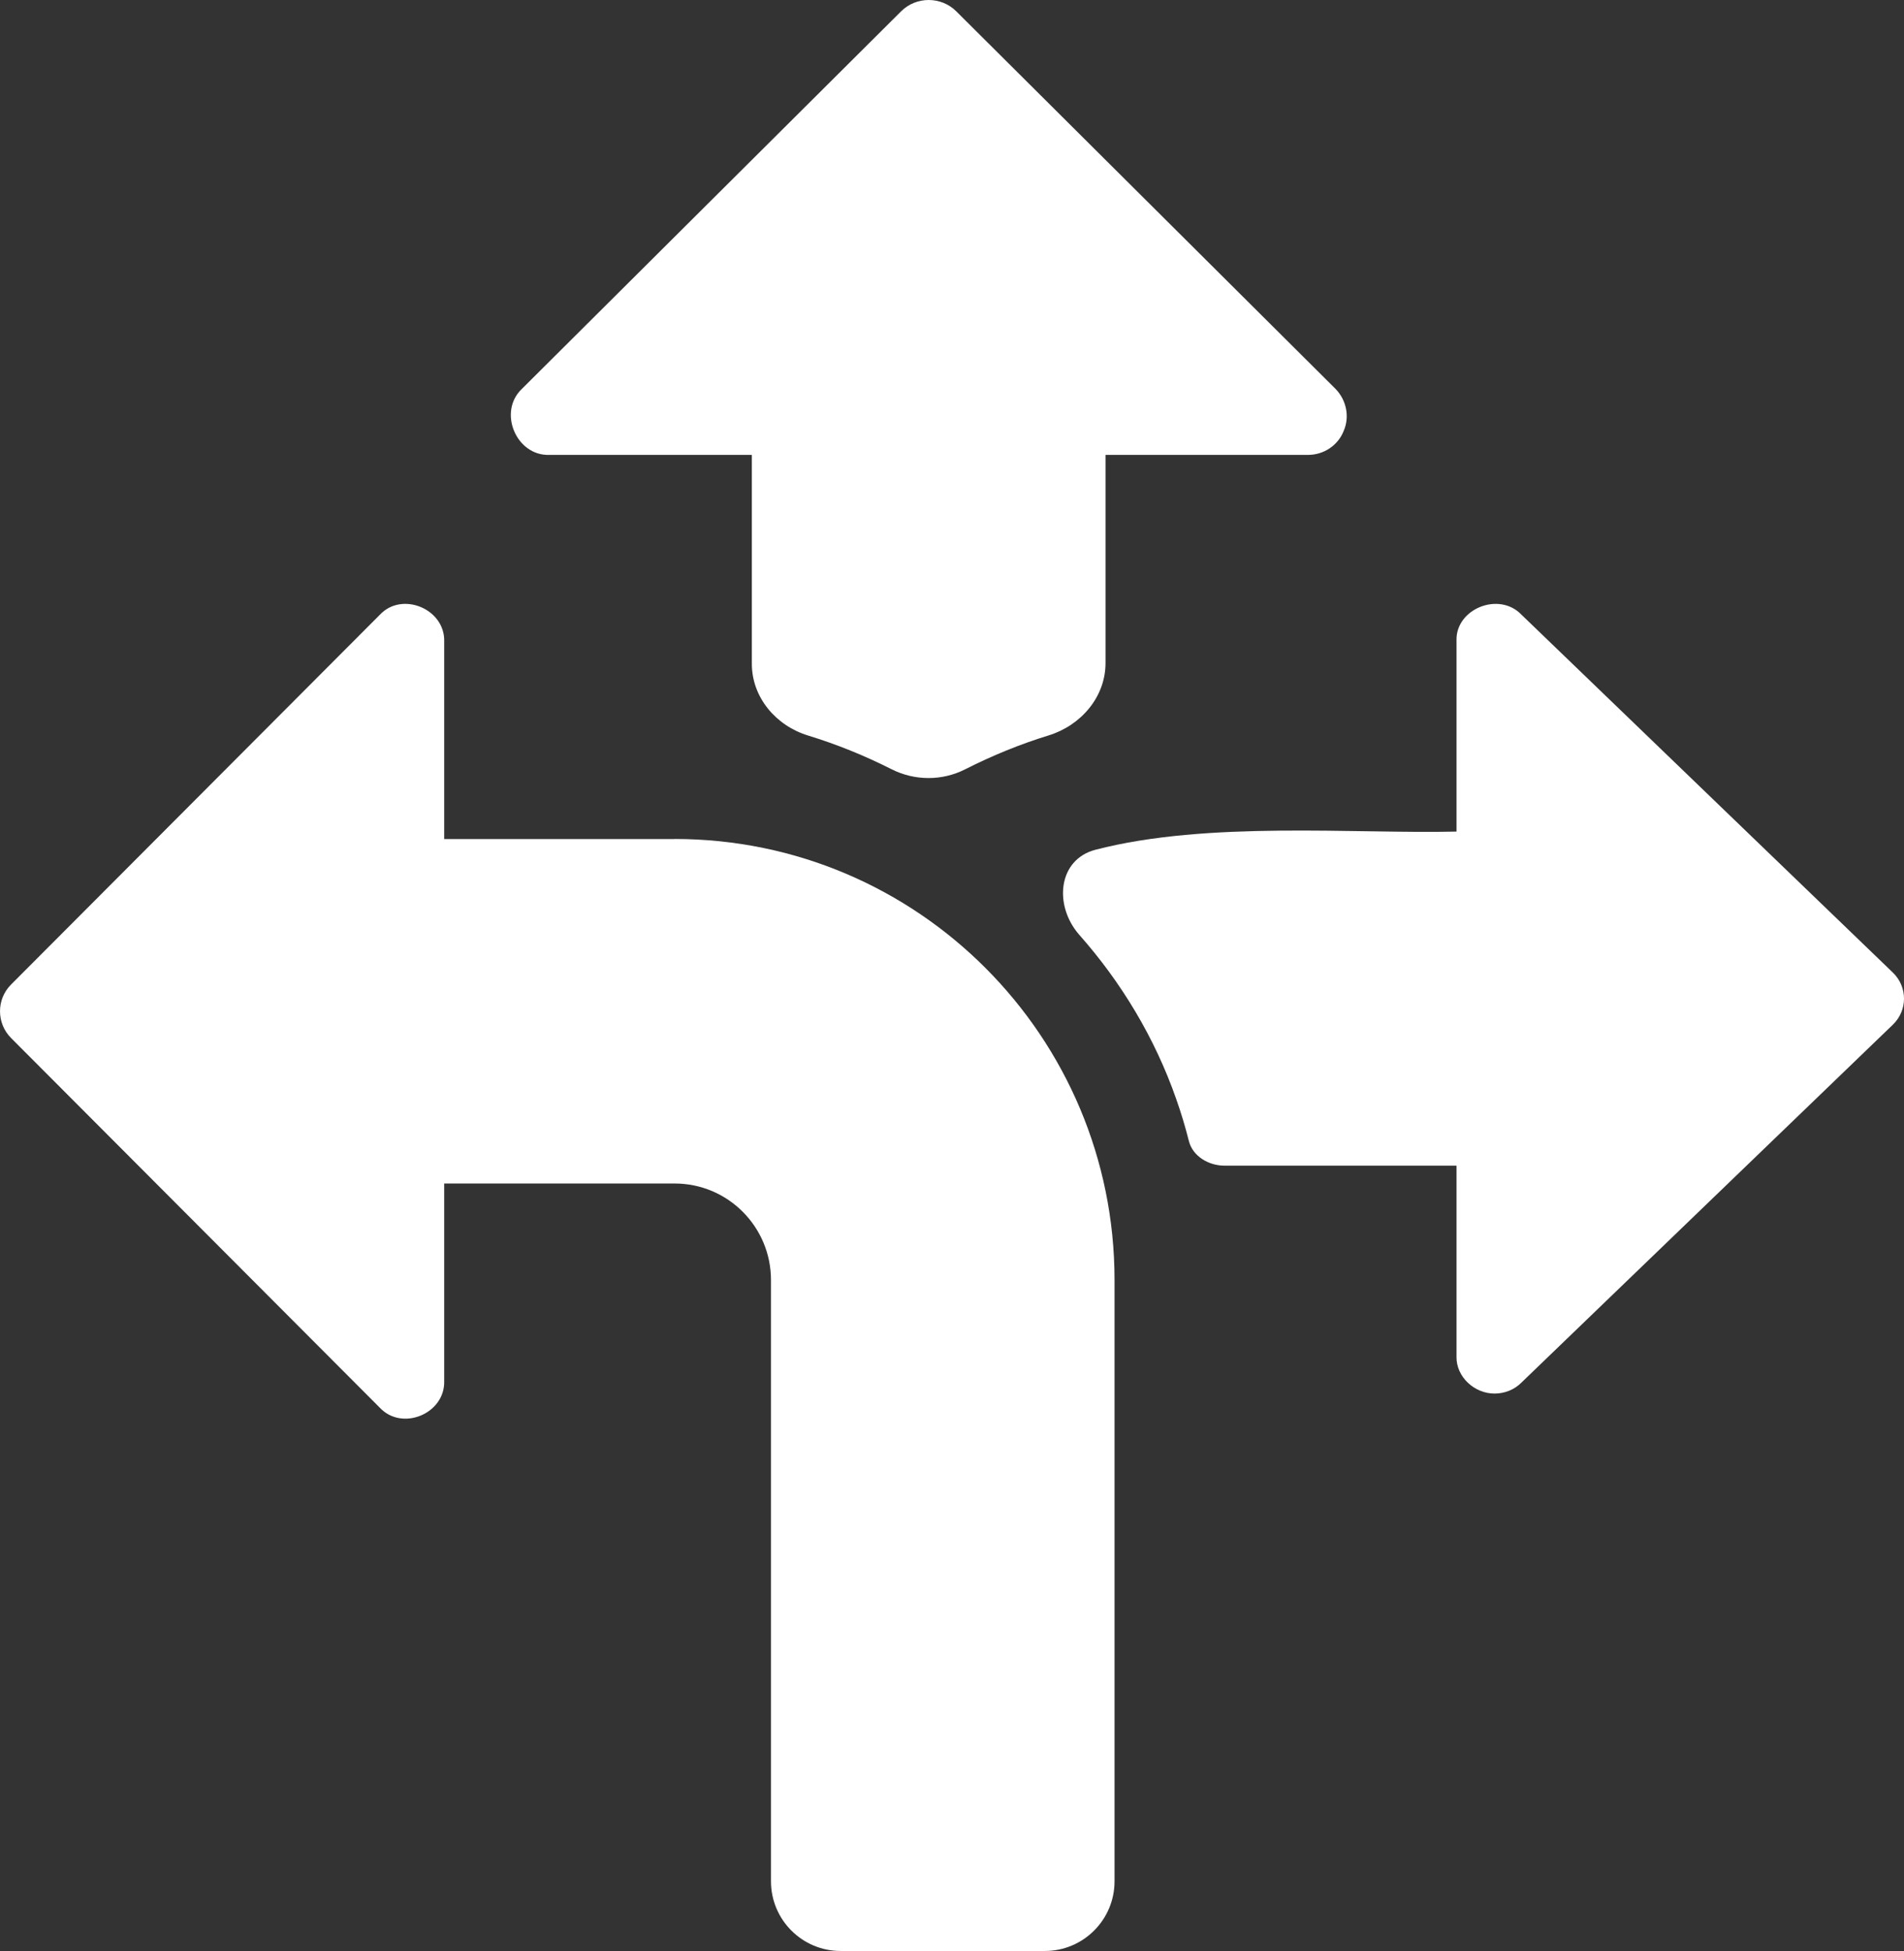 <?xml version="1.0" encoding="UTF-8"?> <svg xmlns="http://www.w3.org/2000/svg" width="41" height="42" viewBox="0 0 41 42" fill="none"><rect x="0" y="0" width="41" height="42" fill="#333333" stroke="none"/><path d="M14.527 18.063H9.565V13.812C9.589 13.112 8.657 12.72 8.178 13.236L0.238 21.195C-0.079 21.512 -0.079 22.027 0.238 22.346L8.178 30.304C8.659 30.819 9.587 30.433 9.565 29.729V25.478H14.527C15.674 25.478 16.602 26.41 16.602 27.557V40.5C16.602 41.328 17.273 42 18.102 42H22.5C23.328 42 24 41.328 24 40.5V27.557C24 22.314 19.759 18.061 14.525 18.061L14.527 18.063Z" fill="white"></path><path d="M11.831 9.793H16.19V14.291C16.19 15.013 16.709 15.623 17.4 15.834C18.02 16.024 18.621 16.268 19.199 16.56C19.696 16.811 20.286 16.814 20.782 16.562C21.36 16.269 21.961 16.022 22.58 15.832C23.277 15.617 23.806 15.004 23.806 14.275V9.793H28.166C28.5 9.793 28.809 9.594 28.934 9.278C29.068 8.971 28.993 8.613 28.759 8.372L20.591 0.243C20.266 -0.081 19.731 -0.081 19.405 0.243L11.238 8.372C10.716 8.867 11.115 9.818 11.831 9.793Z" fill="white"></path><path d="M31.364 29.211C31.358 29.637 31.744 30 32.182 30C32.395 30 32.607 29.921 32.763 29.763L40.761 22.058C41.08 21.75 41.08 21.246 40.761 20.938L32.763 13.233C32.278 12.726 31.346 13.109 31.364 13.785V17.902C29.19 17.954 26.003 17.666 23.59 18.293C22.782 18.503 22.688 19.487 23.235 20.118V20.118C24.151 21.151 24.87 22.35 25.328 23.659C25.432 23.953 25.523 24.255 25.601 24.564C25.684 24.893 26.028 25.094 26.367 25.094V25.094H31.364L31.364 29.211Z" fill="white"></path></svg> 